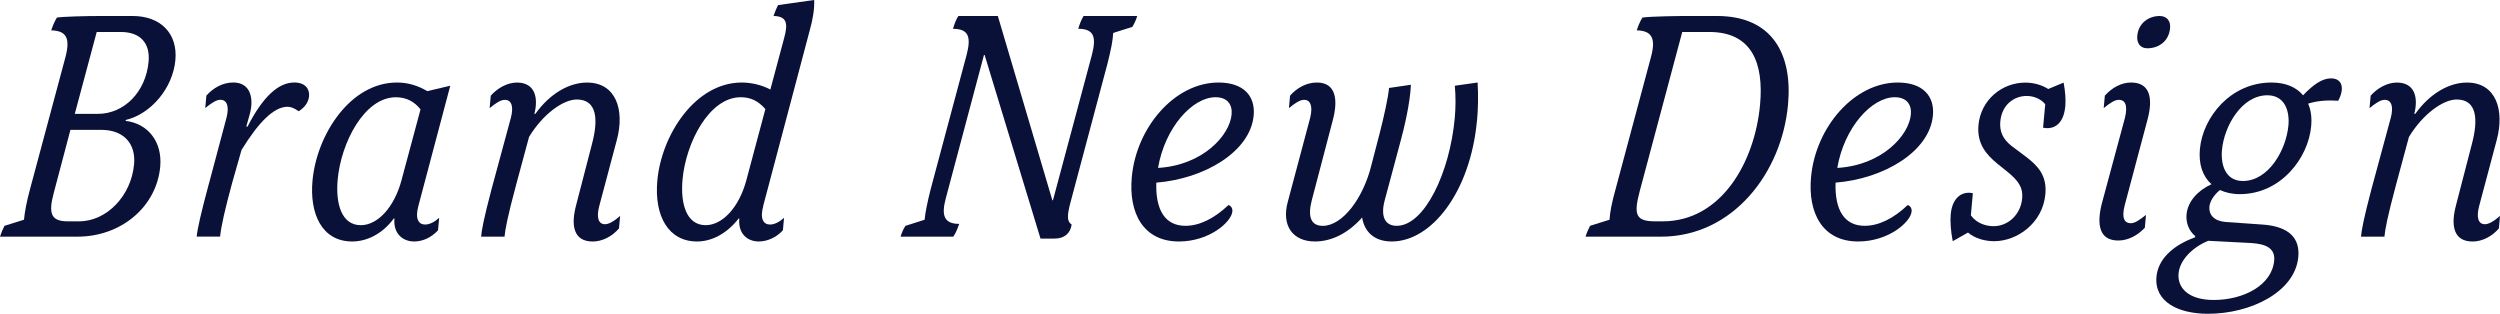 <?xml version="1.0" encoding="UTF-8"?><svg id="_レイヤー_2" xmlns="http://www.w3.org/2000/svg" viewBox="0 0 88.248 11.076"><defs><style>.cls-1{fill:#091139;}</style></defs><g id="Layer_1"><path class="cls-1" d="m5.656,5.882c-.13,1.422-1.383,2.472-2.924,2.472H0c.047-.146.09-.248.158-.383l.689-.215c.024-.271.092-.632.211-1.072l1.254-4.674c.175-.667.028-.926-.504-.938.048-.146.105-.293.201-.452.195-.033.969-.056,1.604-.056h1.064c.998,0,1.6.621,1.514,1.558-.09.982-.854,1.896-1.746,2.111l-.014.034c.797.091,1.304.745,1.225,1.615Zm-.923-.079c.068-.745-.377-1.219-1.159-1.219h-1.088l-.588,2.224c-.205.756-.08,1.005.498,1.005h.396c.975,0,1.84-.903,1.94-2.01ZM3.414,1.129l-.774,2.89h.816c.93,0,1.692-.779,1.789-1.84.061-.666-.301-1.05-.981-1.05h-.85Z"/><path class="cls-1" d="m7.376,6.48l.62-2.326c.104-.406.012-.632-.215-.632-.146,0-.316.113-.536.293l.04-.44c.229-.26.564-.463.949-.463.611,0,.742.564.576,1.14l-.117.418h.045c.538-1.051,1.084-1.558,1.65-1.558.385,0,.546.226.522.485-.016.169-.113.373-.366.53-.159-.113-.28-.158-.394-.158-.477,0-1.013.53-1.624,1.524l-.334,1.174c-.24.881-.391,1.535-.422,1.885h-.827c.024-.271.156-.846.432-1.874Z"/><path class="cls-1" d="m11.031,6.379c.146-1.615,1.326-3.466,2.98-3.466.385,0,.727.102,1.072.304l.811-.191-1.123,4.234c-.135.485.019.666.234.666.158,0,.336-.09.497-.237l-.04.44c-.238.26-.546.395-.841.395-.396,0-.747-.271-.697-.812h-.022c-.412.553-.958.812-1.469.812-1.088,0-1.507-1.004-1.402-2.145Zm3.143-.022l.67-2.495c-.203-.26-.482-.429-.869-.429-1.121,0-1.938,1.615-2.055,2.902-.08.88.147,1.614.816,1.614.589,0,1.179-.621,1.438-1.592Z"/><path class="cls-1" d="m20.338,7.237l.559-2.156c.225-.847.189-1.569-.537-1.569-.477,0-1.191.508-1.685,1.321l-.445,1.648c-.326,1.208-.399,1.637-.421,1.874h-.827c.021-.237.091-.621.367-1.67l.685-2.529c.104-.395.023-.632-.215-.632-.146,0-.316.113-.536.293l.04-.44c.252-.283.598-.463.926-.463.602,0,.772.485.614,1.106h.034c.506-.711,1.189-1.106,1.824-1.106,1.02,0,1.34.959,1.051,2.032l-.622,2.337c-.104.395-.024.632.203.632.124,0,.29-.079.536-.293l-.039.44c-.242.283-.587.463-.927.463-.692,0-.774-.587-.585-1.287Z"/><path class="cls-1" d="m26.945,7.26c-.135.485.019.666.234.666.158,0,.336-.09.497-.237l-.04.44c-.238.26-.558.395-.853.395-.396,0-.735-.271-.686-.812h-.022c-.424.542-.958.812-1.469.812-1.009,0-1.518-.892-1.402-2.156.146-1.592,1.326-3.455,2.98-3.455.34,0,.718.09,1.009.248l.481-1.795c.152-.542.105-.791-.369-.802.03-.09.091-.249.16-.384l1.275-.181c.015.327-.055.711-.154,1.062l-1.643,6.198Zm.072-3.41c-.256-.294-.529-.418-.869-.418-1.121,0-1.938,1.615-2.055,2.902-.08.88.147,1.614.816,1.614.589,0,1.179-.621,1.438-1.592l.67-2.506Z"/><path class="cls-1" d="m34.755,1.942h-.022l-1.344,5.047c-.17.621-.062.914.472.914-.046.125-.12.328-.212.452h-1.859c.033-.113.093-.271.172-.383l.676-.215c.023-.248.088-.576.212-1.072l1.272-4.753c.158-.61.084-.915-.482-.915.033-.125.108-.328.188-.452h1.395l1.924,6.503h.022l1.376-5.137c.157-.61.084-.915-.484-.915.035-.125.11-.328.189-.452h1.893c-.033.124-.104.271-.17.384l-.678.215c-.014.271-.075.576-.199,1.072l-1.294,4.855c-.151.542-.134.734.026.835-.037.282-.227.497-.613.497h-.486l-1.972-6.48Z"/><path class="cls-1" d="m43.502,7.463c-.033.373-.811,1.061-1.888,1.061-1.259,0-1.778-1.004-1.663-2.27.16-1.761,1.518-3.341,3.061-3.341.883,0,1.305.474,1.242,1.163-.117,1.276-1.734,2.235-3.437,2.371-.032.971.313,1.524,1.028,1.524.488,0,1.01-.249,1.52-.734.076.023.148.102.137.226Zm-2.625-1.536c1.572-.09,2.529-1.14,2.598-1.886.033-.361-.16-.609-.568-.609-.816,0-1.787,1.072-2.029,2.495Z"/><path class="cls-1" d="m52.137,4.245c-.23,2.529-1.604,4.279-3.01,4.279-.624,0-.967-.35-1.045-.847-.48.542-1.063.847-1.665.847-.782,0-1.185-.553-.962-1.389l.794-2.98c.108-.44-.011-.632-.214-.632-.148,0-.316.113-.537.293l.04-.44c.228-.26.563-.463.948-.463.682,0,.75.621.56,1.332l-.747,2.846c-.144.576-.014.881.395.881.693,0,1.428-.971,1.716-2.146l.296-1.14c.143-.554.297-1.253.326-1.581l.771-.113c-.024.644-.243,1.547-.363,1.987l-.566,2.111c-.142.553.011.881.431.881.975,0,1.871-1.875,2.047-3.805.034-.373.036-.768.002-1.14l.805-.113c.025.463.019.914-.02,1.332Z"/><path class="cls-1" d="m56.127,7.971l.688-.215c.013-.248.078-.598.212-1.072l1.255-4.686c.173-.644.027-.915-.505-.926.032-.113.106-.305.2-.452.311-.045,1.309-.056,1.615-.056h1.01c1.961,0,2.677,1.343,2.514,3.127-.219,2.405-1.944,4.663-4.483,4.663h-2.664c.032-.113.09-.248.159-.383Zm2.564-.158c2.076,0,3.254-2.1,3.438-4.121.131-1.434-.265-2.563-1.795-2.563h-.952l-1.499,5.611c-.225.847-.143,1.073.549,1.073h.26Z"/><path class="cls-1" d="m67.479,7.463c-.033.373-.811,1.061-1.888,1.061-1.259,0-1.778-1.004-1.663-2.27.16-1.761,1.518-3.341,3.061-3.341.883,0,1.305.474,1.242,1.163-.117,1.276-1.734,2.235-3.437,2.371-.032.971.313,1.524,1.028,1.524.488,0,1.01-.249,1.52-.734.076.023.148.102.137.226Zm-2.625-1.536c1.572-.09,2.529-1.14,2.598-1.886.033-.361-.16-.609-.568-.609-.816,0-1.787,1.072-2.029,2.495Z"/><path class="cls-1" d="m72.119,4.504l.076-.824c-.143-.18-.394-.293-.654-.293-.431,0-.877.293-.932.903-.033.361.1.633.408.87l.498.373c.413.316.746.655.685,1.321-.094,1.028-1.002,1.66-1.807,1.66-.317,0-.673-.09-.925-.305l-.538.305c-.069-.35-.095-.7-.071-.948.057-.632.438-.824.781-.745l-.07.779c.2.283.531.384.803.384.5,0,.955-.396,1.008-.982.034-.373-.113-.61-.547-.96l-.338-.271c-.368-.305-.719-.688-.658-1.354.08-.88.816-1.501,1.656-1.501.328,0,.613.102.807.226l.543-.226c.061.327.08.609.059.835-.059.643-.416.835-.783.756Z"/><path class="cls-1" d="m74.188,7.203l.822-3.048c.111-.463-.01-.632-.215-.632-.146,0-.316.113-.536.293l.04-.44c.252-.283.586-.463.926-.463.67,0,.777.553.586,1.287l-.811,3.048c-.123.474.01.632.214.632.147,0,.306-.113.538-.294l-.041.452c-.253.271-.587.452-.938.452-.669,0-.765-.553-.585-1.287Zm1.256-5.938c.043-.463.416-.7.789-.7.262,0,.393.181.369.429-.043.475-.416.711-.802.711-.249,0-.38-.18-.356-.44Z"/><path class="cls-1" d="m82.537,3.556c-.348-.022-.701-.011-1.062.102.104.237.135.508.107.802-.102,1.117-1.068,2.393-2.52,2.393-.272,0-.506-.056-.701-.146-.232.192-.355.417-.371.587-.025.282.158.508.574.542l1.296.09c.979.068,1.325.508,1.269,1.14-.113,1.242-1.682,2.01-3.189,2.01-1.043,0-1.9-.417-1.818-1.31.053-.576.52-1.083,1.361-1.389l.005-.044c-.242-.204-.329-.497-.304-.768.04-.44.383-.836.879-1.062-.314-.282-.457-.711-.408-1.242.102-1.118,1.076-2.348,2.527-2.348.51,0,.881.169,1.115.451.364-.384.678-.598.984-.598.408,0,.488.361.256.79Zm-4.589,4.945c-.506.204-1,.644-1.046,1.151-.046.497.334.937,1.241.937,1.054,0,2.054-.519,2.134-1.389.039-.429-.275-.587-.807-.621l-1.522-.079Zm2.832-4.076c.046-.508-.13-1.062-.742-1.062-.907,0-1.527,1.084-1.604,1.931-.049.53.127,1.095.738,1.095.908,0,1.529-1.095,1.608-1.964Z"/><path class="cls-1" d="m86.697,7.237l.559-2.156c.225-.847.189-1.569-.537-1.569-.477,0-1.191.508-1.685,1.321l-.445,1.648c-.326,1.208-.399,1.637-.421,1.874h-.827c.021-.237.091-.621.367-1.67l.685-2.529c.104-.395.023-.632-.215-.632-.146,0-.316.113-.536.293l.04-.44c.252-.283.598-.463.926-.463.602,0,.772.485.614,1.106h.034c.506-.711,1.189-1.106,1.824-1.106,1.02,0,1.34.959,1.051,2.032l-.622,2.337c-.104.395-.024.632.203.632.124,0,.29-.079.536-.293l-.039.44c-.242.283-.587.463-.927.463-.692,0-.774-.587-.585-1.287Z"/></g></svg>